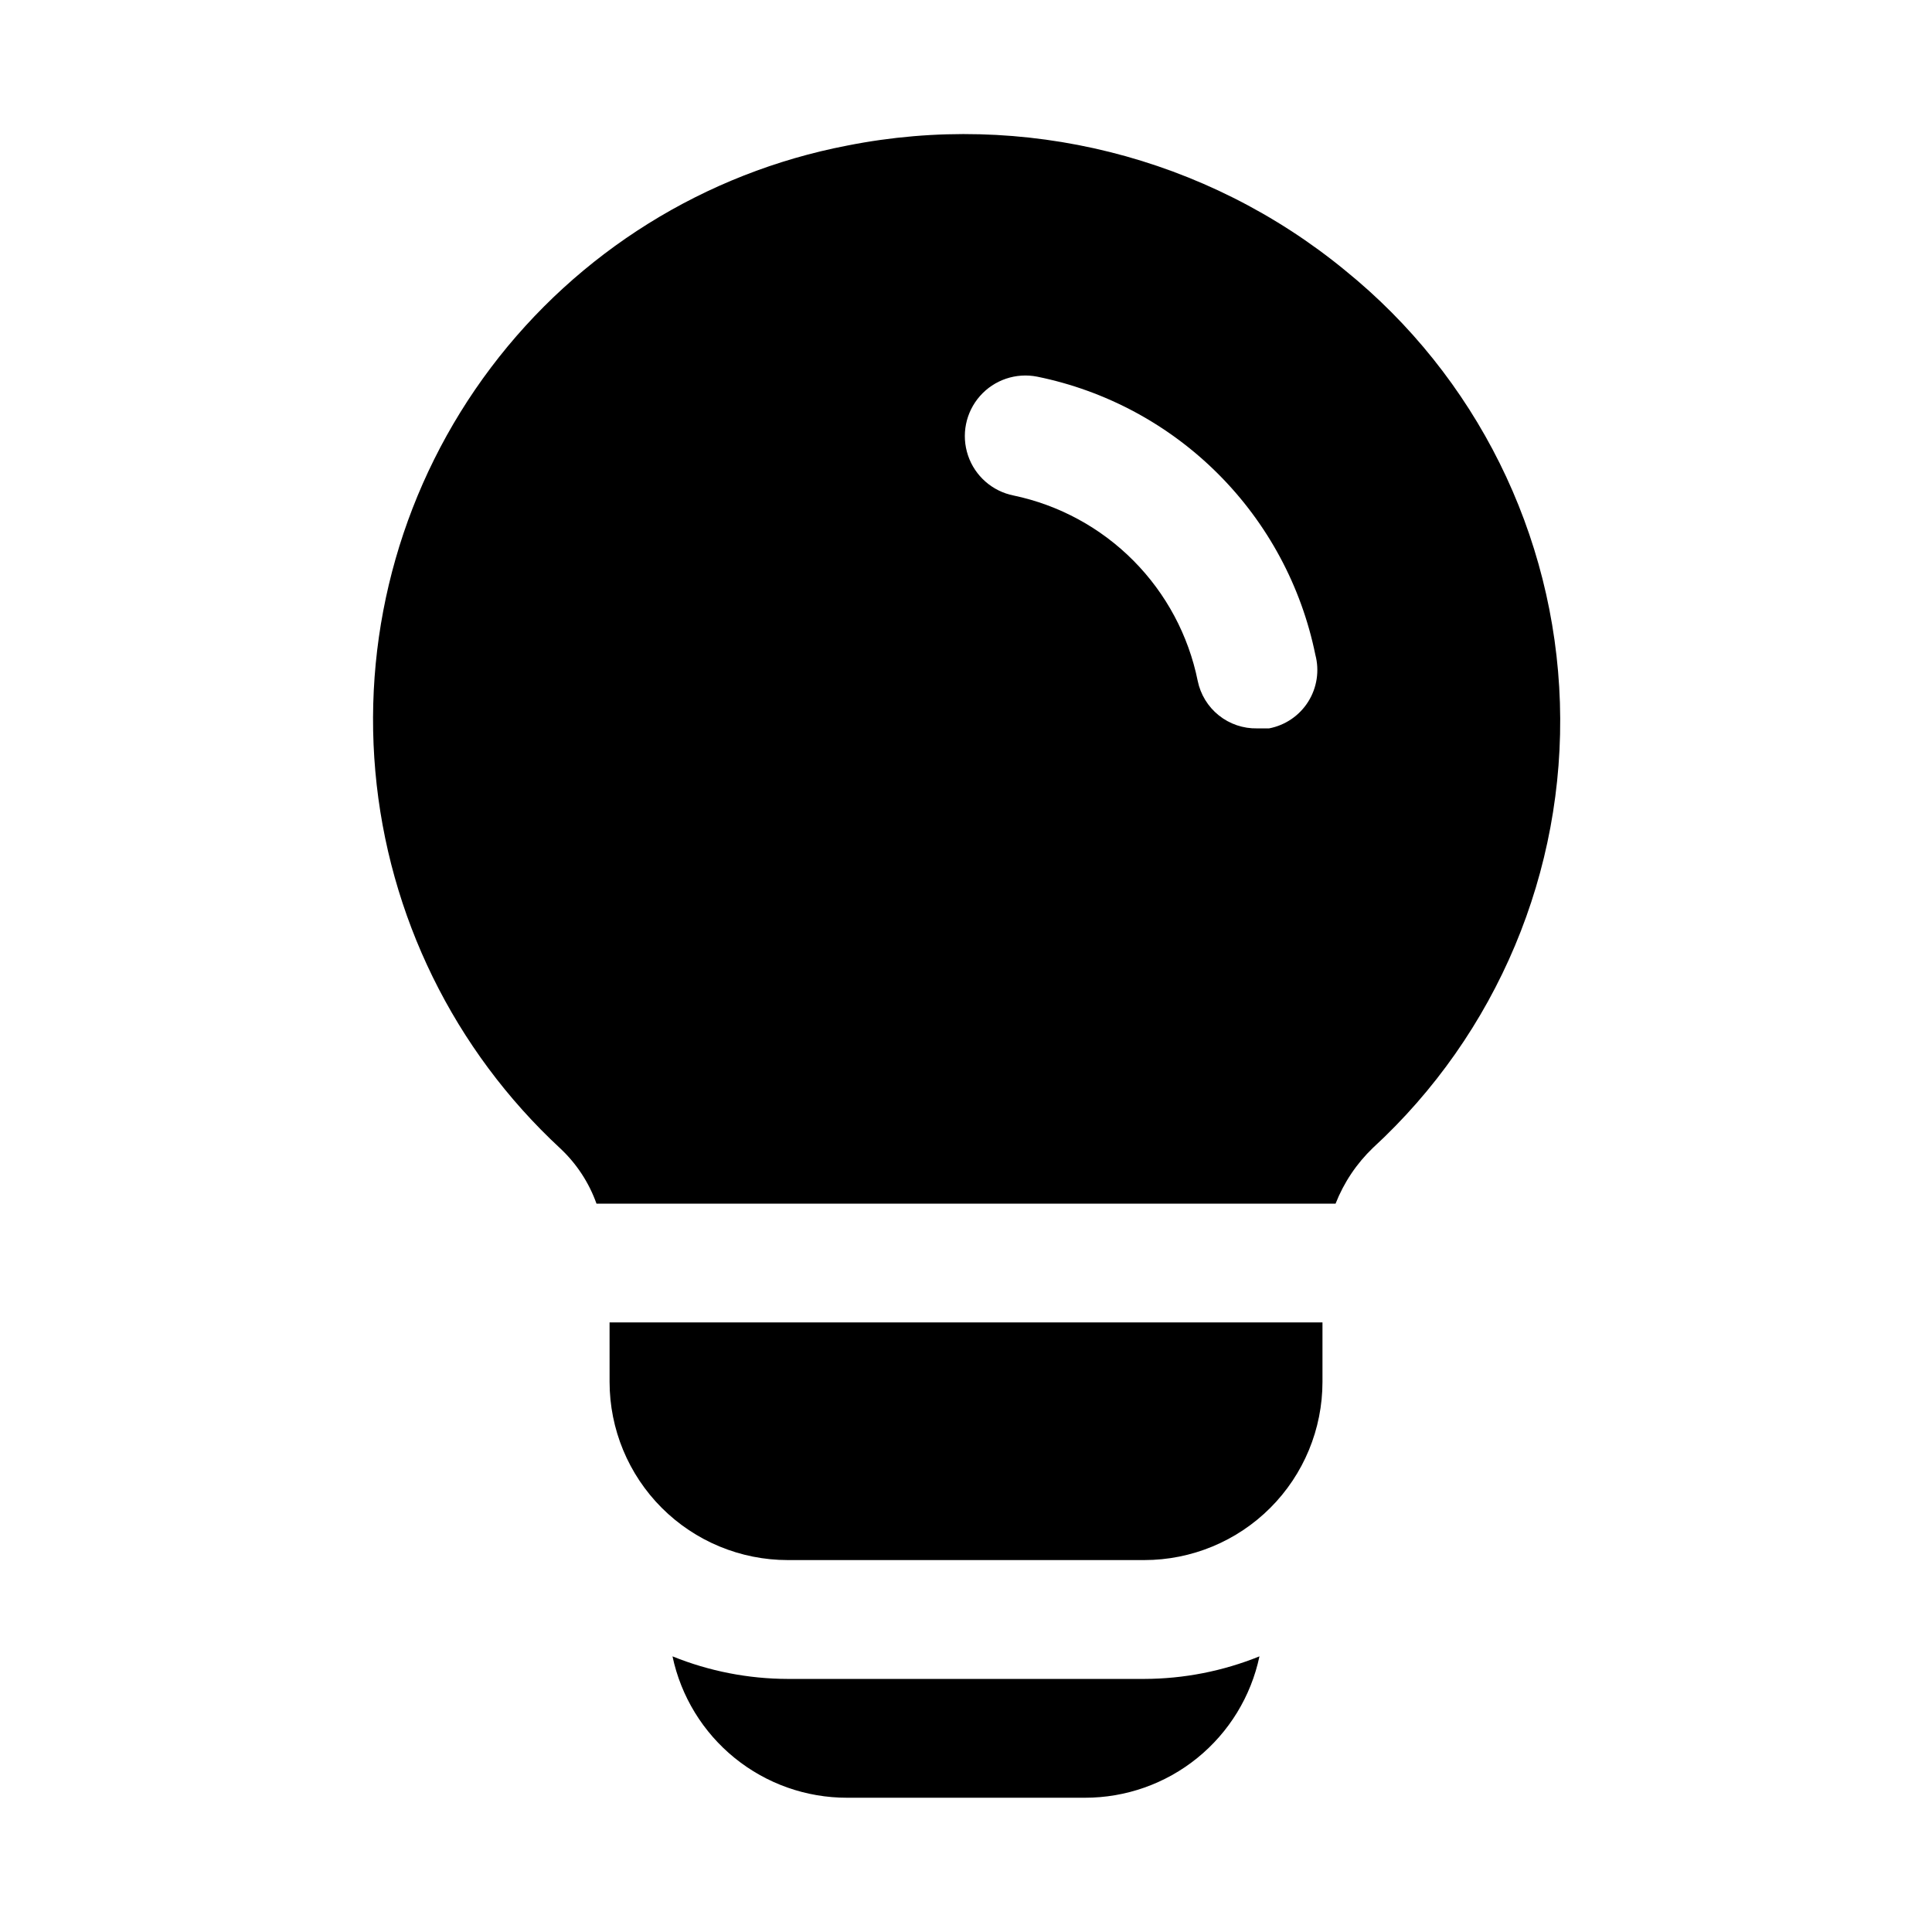 <?xml version="1.0" encoding="UTF-8"?>
<!-- Uploaded to: ICON Repo, www.iconrepo.com, Generator: ICON Repo Mixer Tools -->
<svg fill="#000000" width="800px" height="800px" version="1.1" viewBox="144 144 512 512" xmlns="http://www.w3.org/2000/svg">
 <g>
  <path d="m305.54 494.46h188.93v15.746c0 12.527-4.973 24.539-13.832 33.398-8.859 8.855-20.871 13.832-33.398 13.832h-94.465c-12.527 0-24.539-4.977-33.398-13.832-8.855-8.859-13.832-20.871-13.832-33.398z"/>
  <path d="m500.45 215.64c-36.816-30.203-85.227-42.332-131.93-33.062-37.684 7.246-71.336 28.223-94.438 58.863-23.102 30.641-34.012 68.766-30.613 106.99 3.398 38.223 20.859 73.824 49.004 99.906 4.324 4.047 7.617 9.066 9.605 14.645h195.86c2.199-5.594 5.582-10.645 9.918-14.801 32.879-30.25 50.961-73.312 49.539-117.96-1.422-44.652-22.203-86.477-56.938-114.57zm-20.152 121.39h-3.148c-3.684 0.074-7.277-1.148-10.152-3.449-2.879-2.301-4.856-5.539-5.594-9.148-2.445-12.059-8.371-23.141-17.043-31.871-8.676-8.727-19.715-14.727-31.762-17.25-5.625-1.125-10.223-5.164-12.059-10.598-1.84-5.434-0.641-11.438 3.148-15.746 3.785-4.309 9.582-6.269 15.207-5.144 18.156 3.703 34.82 12.664 47.922 25.766 13.098 13.098 22.059 29.766 25.762 47.918 1.125 4.227 0.441 8.734-1.887 12.438s-6.094 6.269-10.395 7.086z"/>
  <path d="m477.77 582.95c-2.242 10.609-8.066 20.125-16.492 26.949-8.43 6.824-18.949 10.539-29.793 10.52h-62.977c-10.848 0.02-21.367-3.695-29.793-10.52-8.43-6.824-14.254-16.34-16.496-26.949 9.707 3.93 20.074 5.957 30.543 5.981h94.465c10.469-0.023 20.84-2.051 30.543-5.981z"/>
 </g>
</svg>